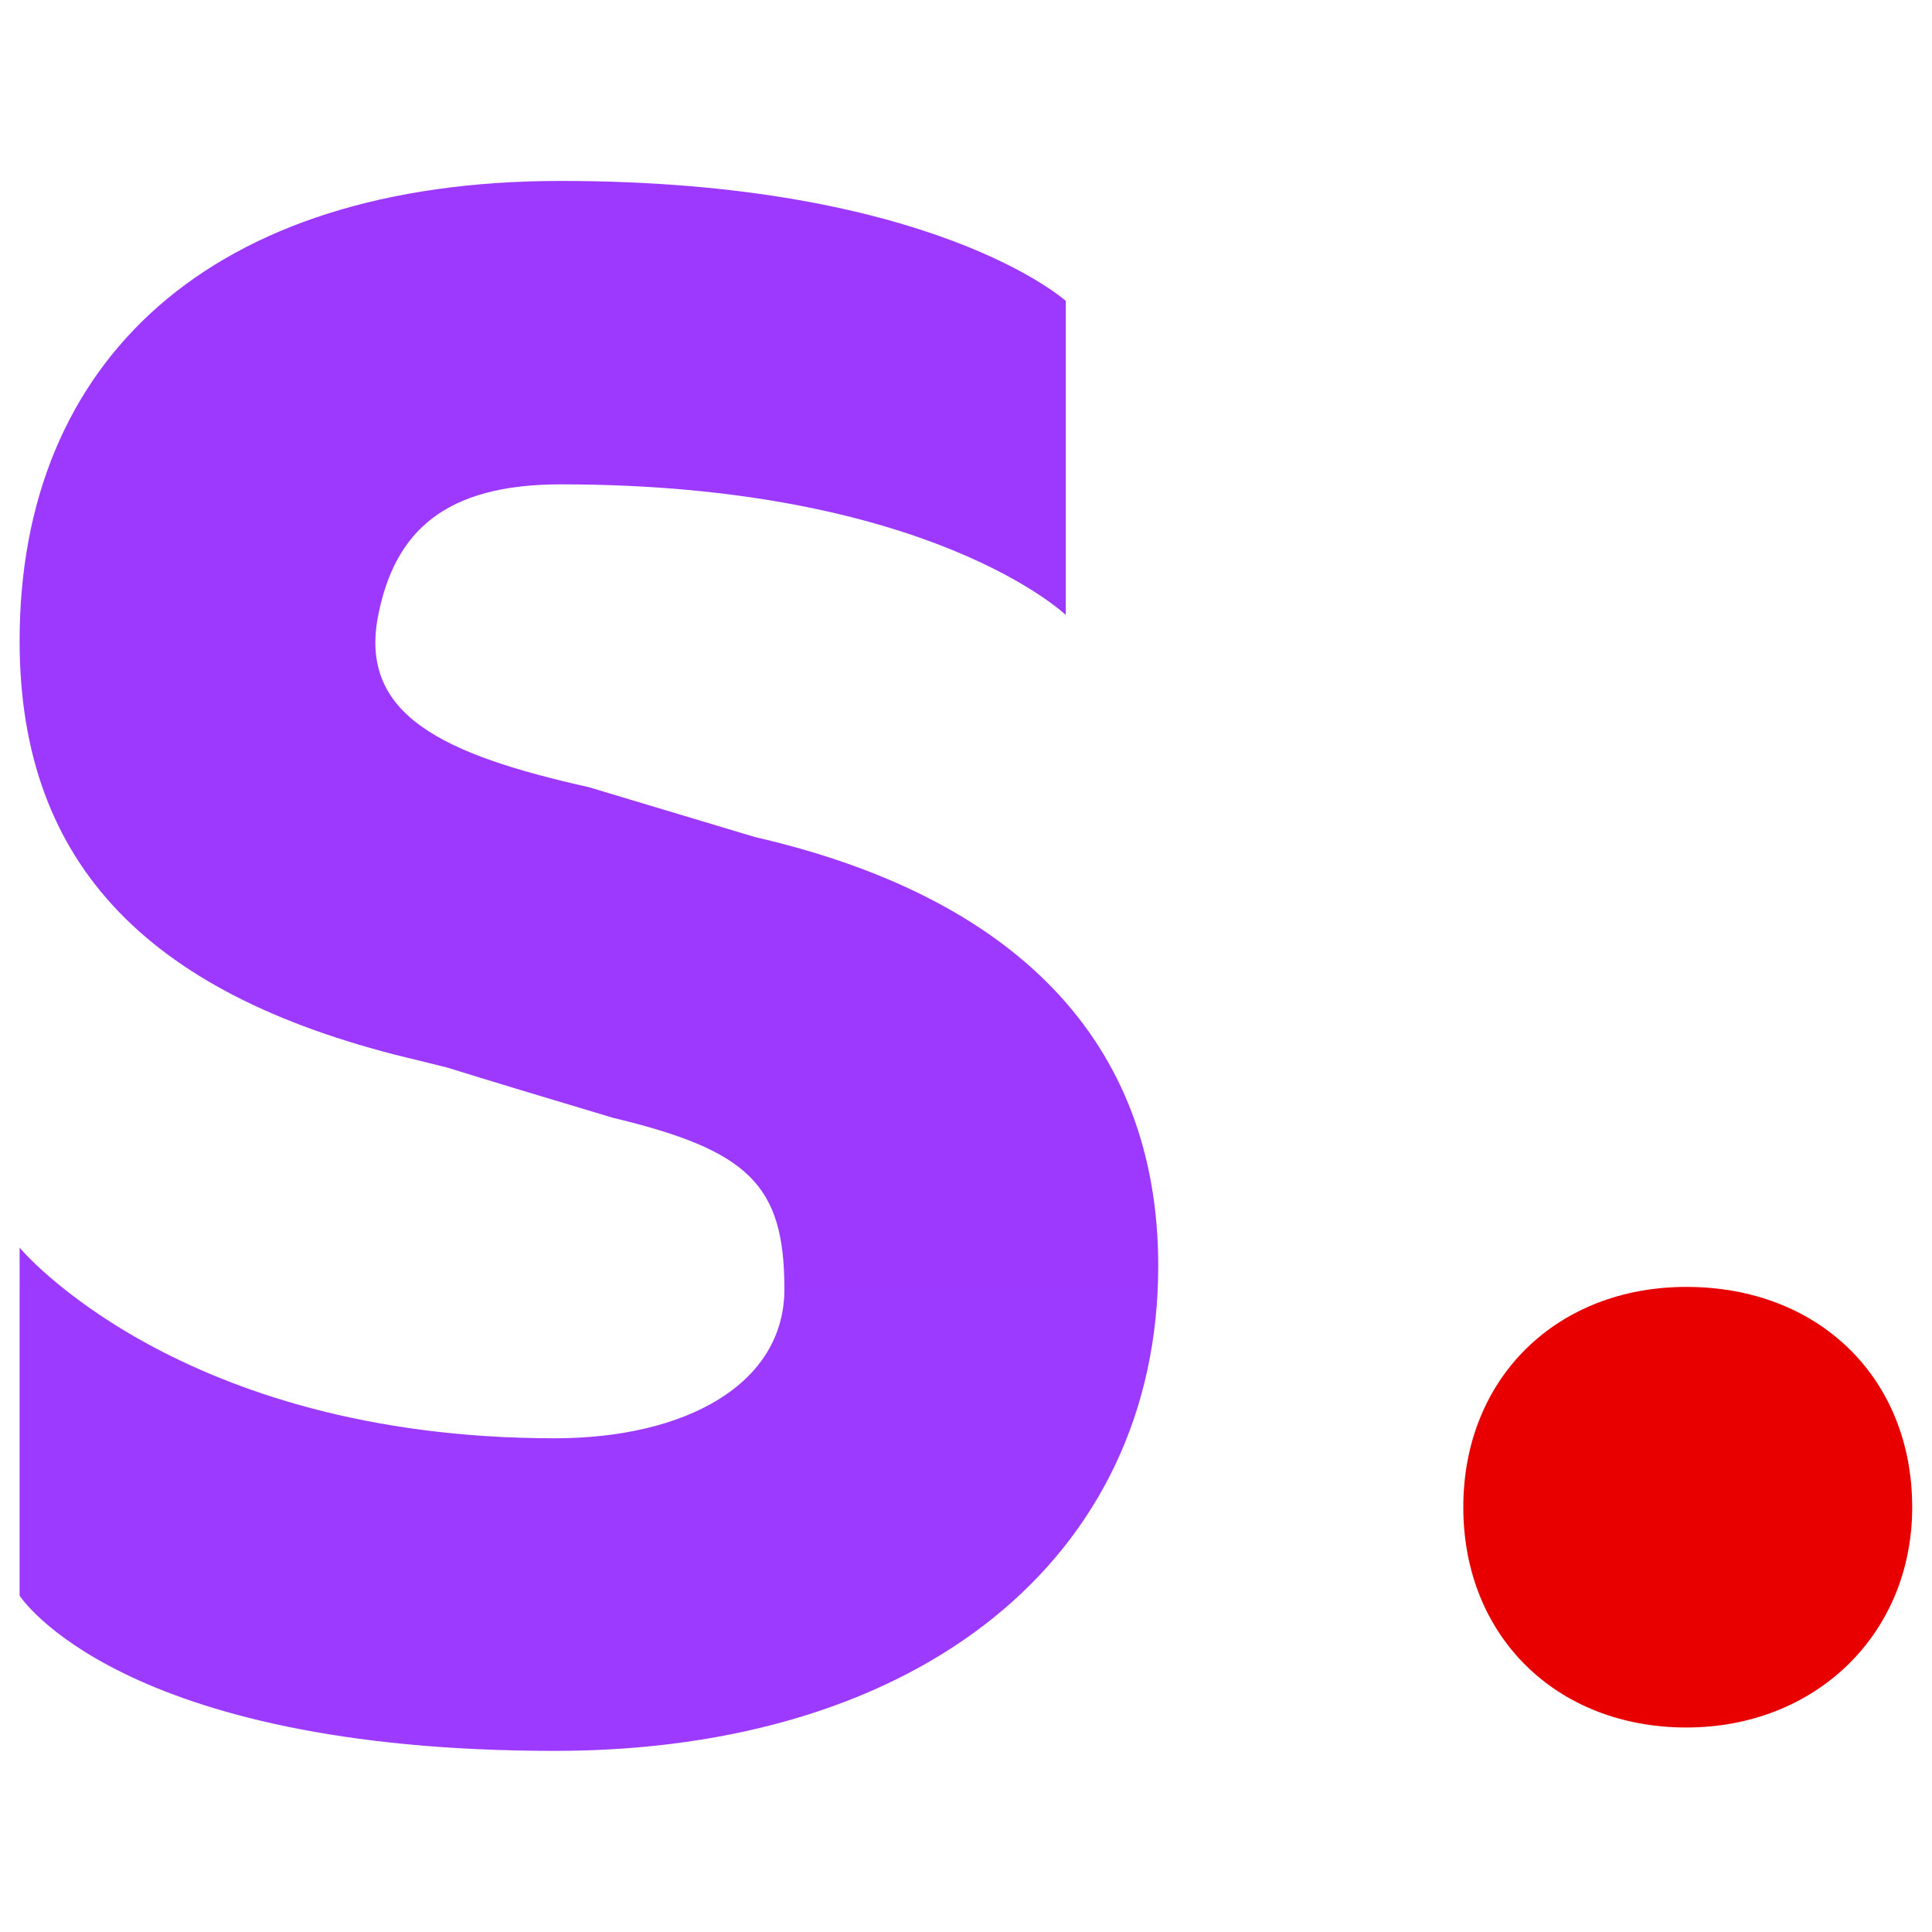 <svg width="20" height="20" viewBox="0 0 20 20" fill="none" xmlns="http://www.w3.org/2000/svg">
<path d="M5.743 18.125C9.528 18.125 11.99 16.12 11.99 13.105C11.99 10.766 10.492 9.28 7.815 8.665L6.096 8.149C4.589 7.811 3.708 7.404 3.916 6.366C4.088 5.502 4.604 5.014 5.804 5.014C9.62 5.014 11.033 6.366 11.033 6.366V3.115C11.033 3.115 9.657 1.873 5.804 1.873C2.173 1.873 0.203 3.741 0.203 6.634C0.203 8.973 1.569 10.333 4.338 10.979C4.532 11.027 4.631 11.052 4.635 11.053C5.056 11.184 5.625 11.356 6.34 11.57C7.756 11.909 8.12 12.268 8.12 13.345C8.12 14.33 7.097 14.889 5.743 14.889C1.843 14.889 0.203 12.916 0.203 12.916V16.518C0.203 16.518 1.228 18.125 5.743 18.125Z" fill="url(#paint0_linear_4517_27849)"/>
<path d="M17.457 17.883C18.797 17.883 19.795 16.914 19.795 15.603C19.795 14.263 18.826 13.322 17.457 13.322C16.118 13.322 15.148 14.263 15.148 15.603C15.148 16.943 16.118 17.883 17.457 17.883Z" fill="#E80000"/>
<defs>
<linearGradient id="paint0_linear_4517_27849" x1="589.526" y1="1.873" x2="589.526" y2="1627.06" gradientUnits="userSpaceOnUse">
<stop stop-color="#9D39FF"/>
<stop offset="1" stop-color="#A380FF"/>
</linearGradient>
</defs>
</svg>
